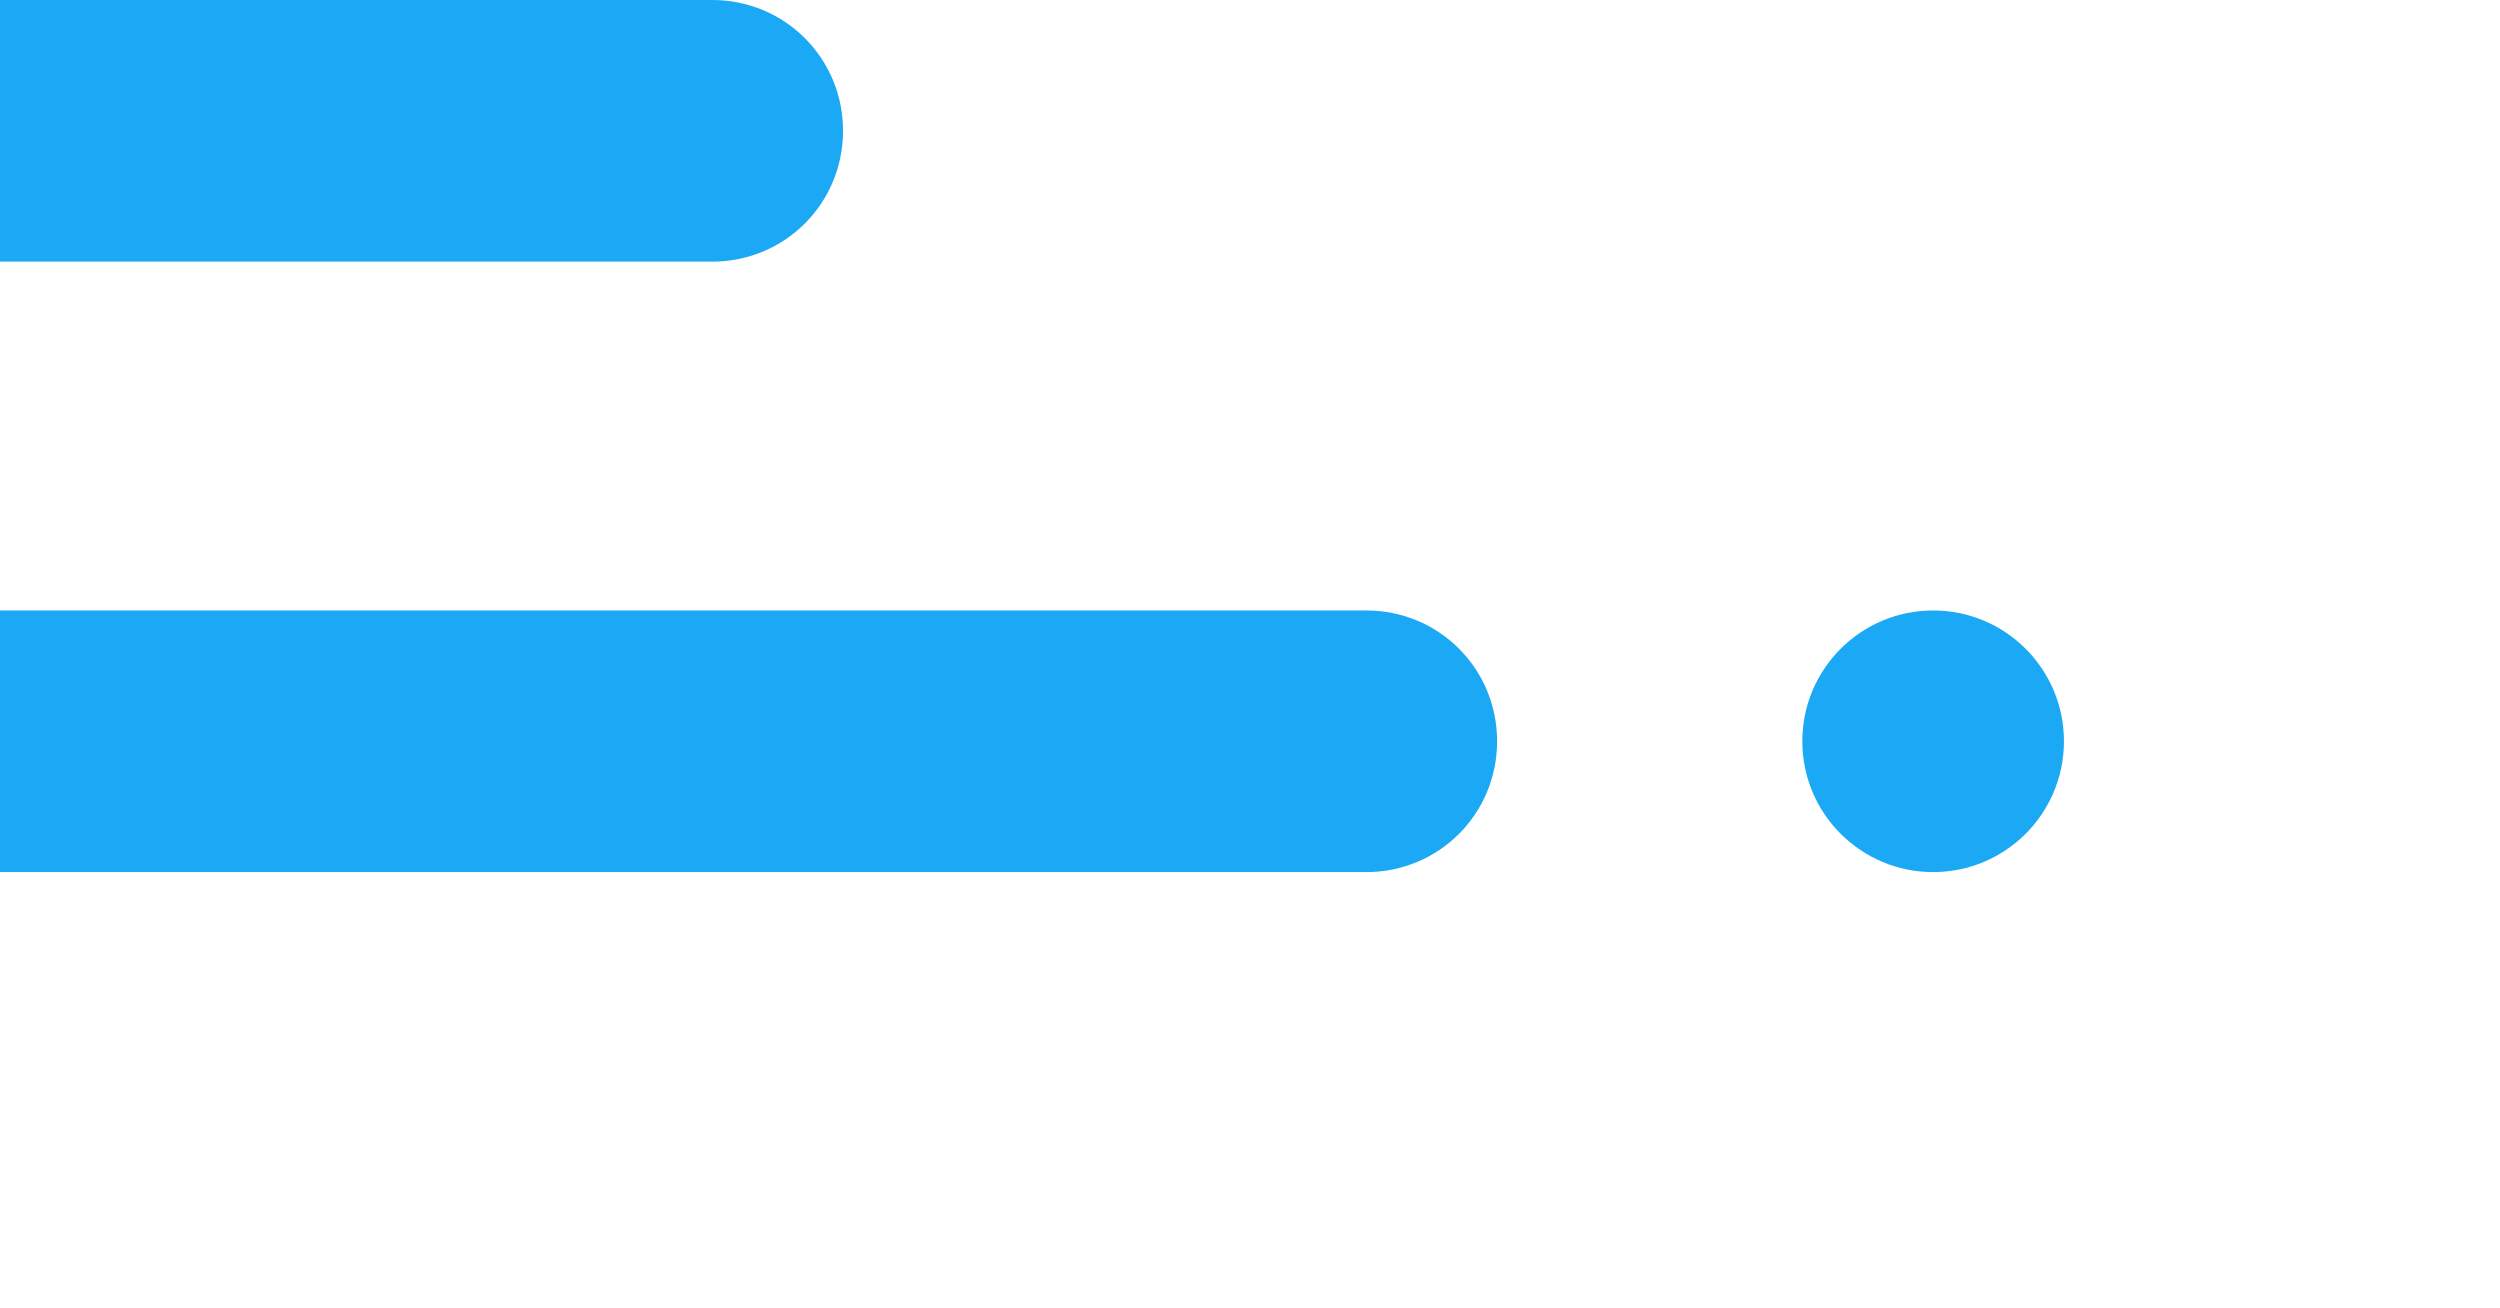 <svg width="172" height="90" viewBox="0 0 172 90" fill="none" xmlns="http://www.w3.org/2000/svg">
<g clip-path="url(#clip0)">
<path d="M-298 0H49C54 0 58 4 58 9C58 14 54 18 49 18H-298C-303 18 -307 14 -307 9C-307 4 -303 0 -298 0Z" fill="#1BA9F5"/>
<path d="M-253 42H94C99 42 103 46 103 51C103 56 99 60 94 60H-253C-258 60 -262 56 -262 51C-262 46 -258 42 -253 42Z" fill="#1BA9F5"/>
<path d="M133 60C137.971 60 142 55.971 142 51C142 46.029 137.971 42 133 42C128.029 42 124 46.029 124 51C124 55.971 128.029 60 133 60Z" fill="#1BA9F5"/>
</g>
<defs>
<clipPath id="clip0">
<rect width="172" height="90" fill="white"/>
</clipPath>
</defs>
</svg>
